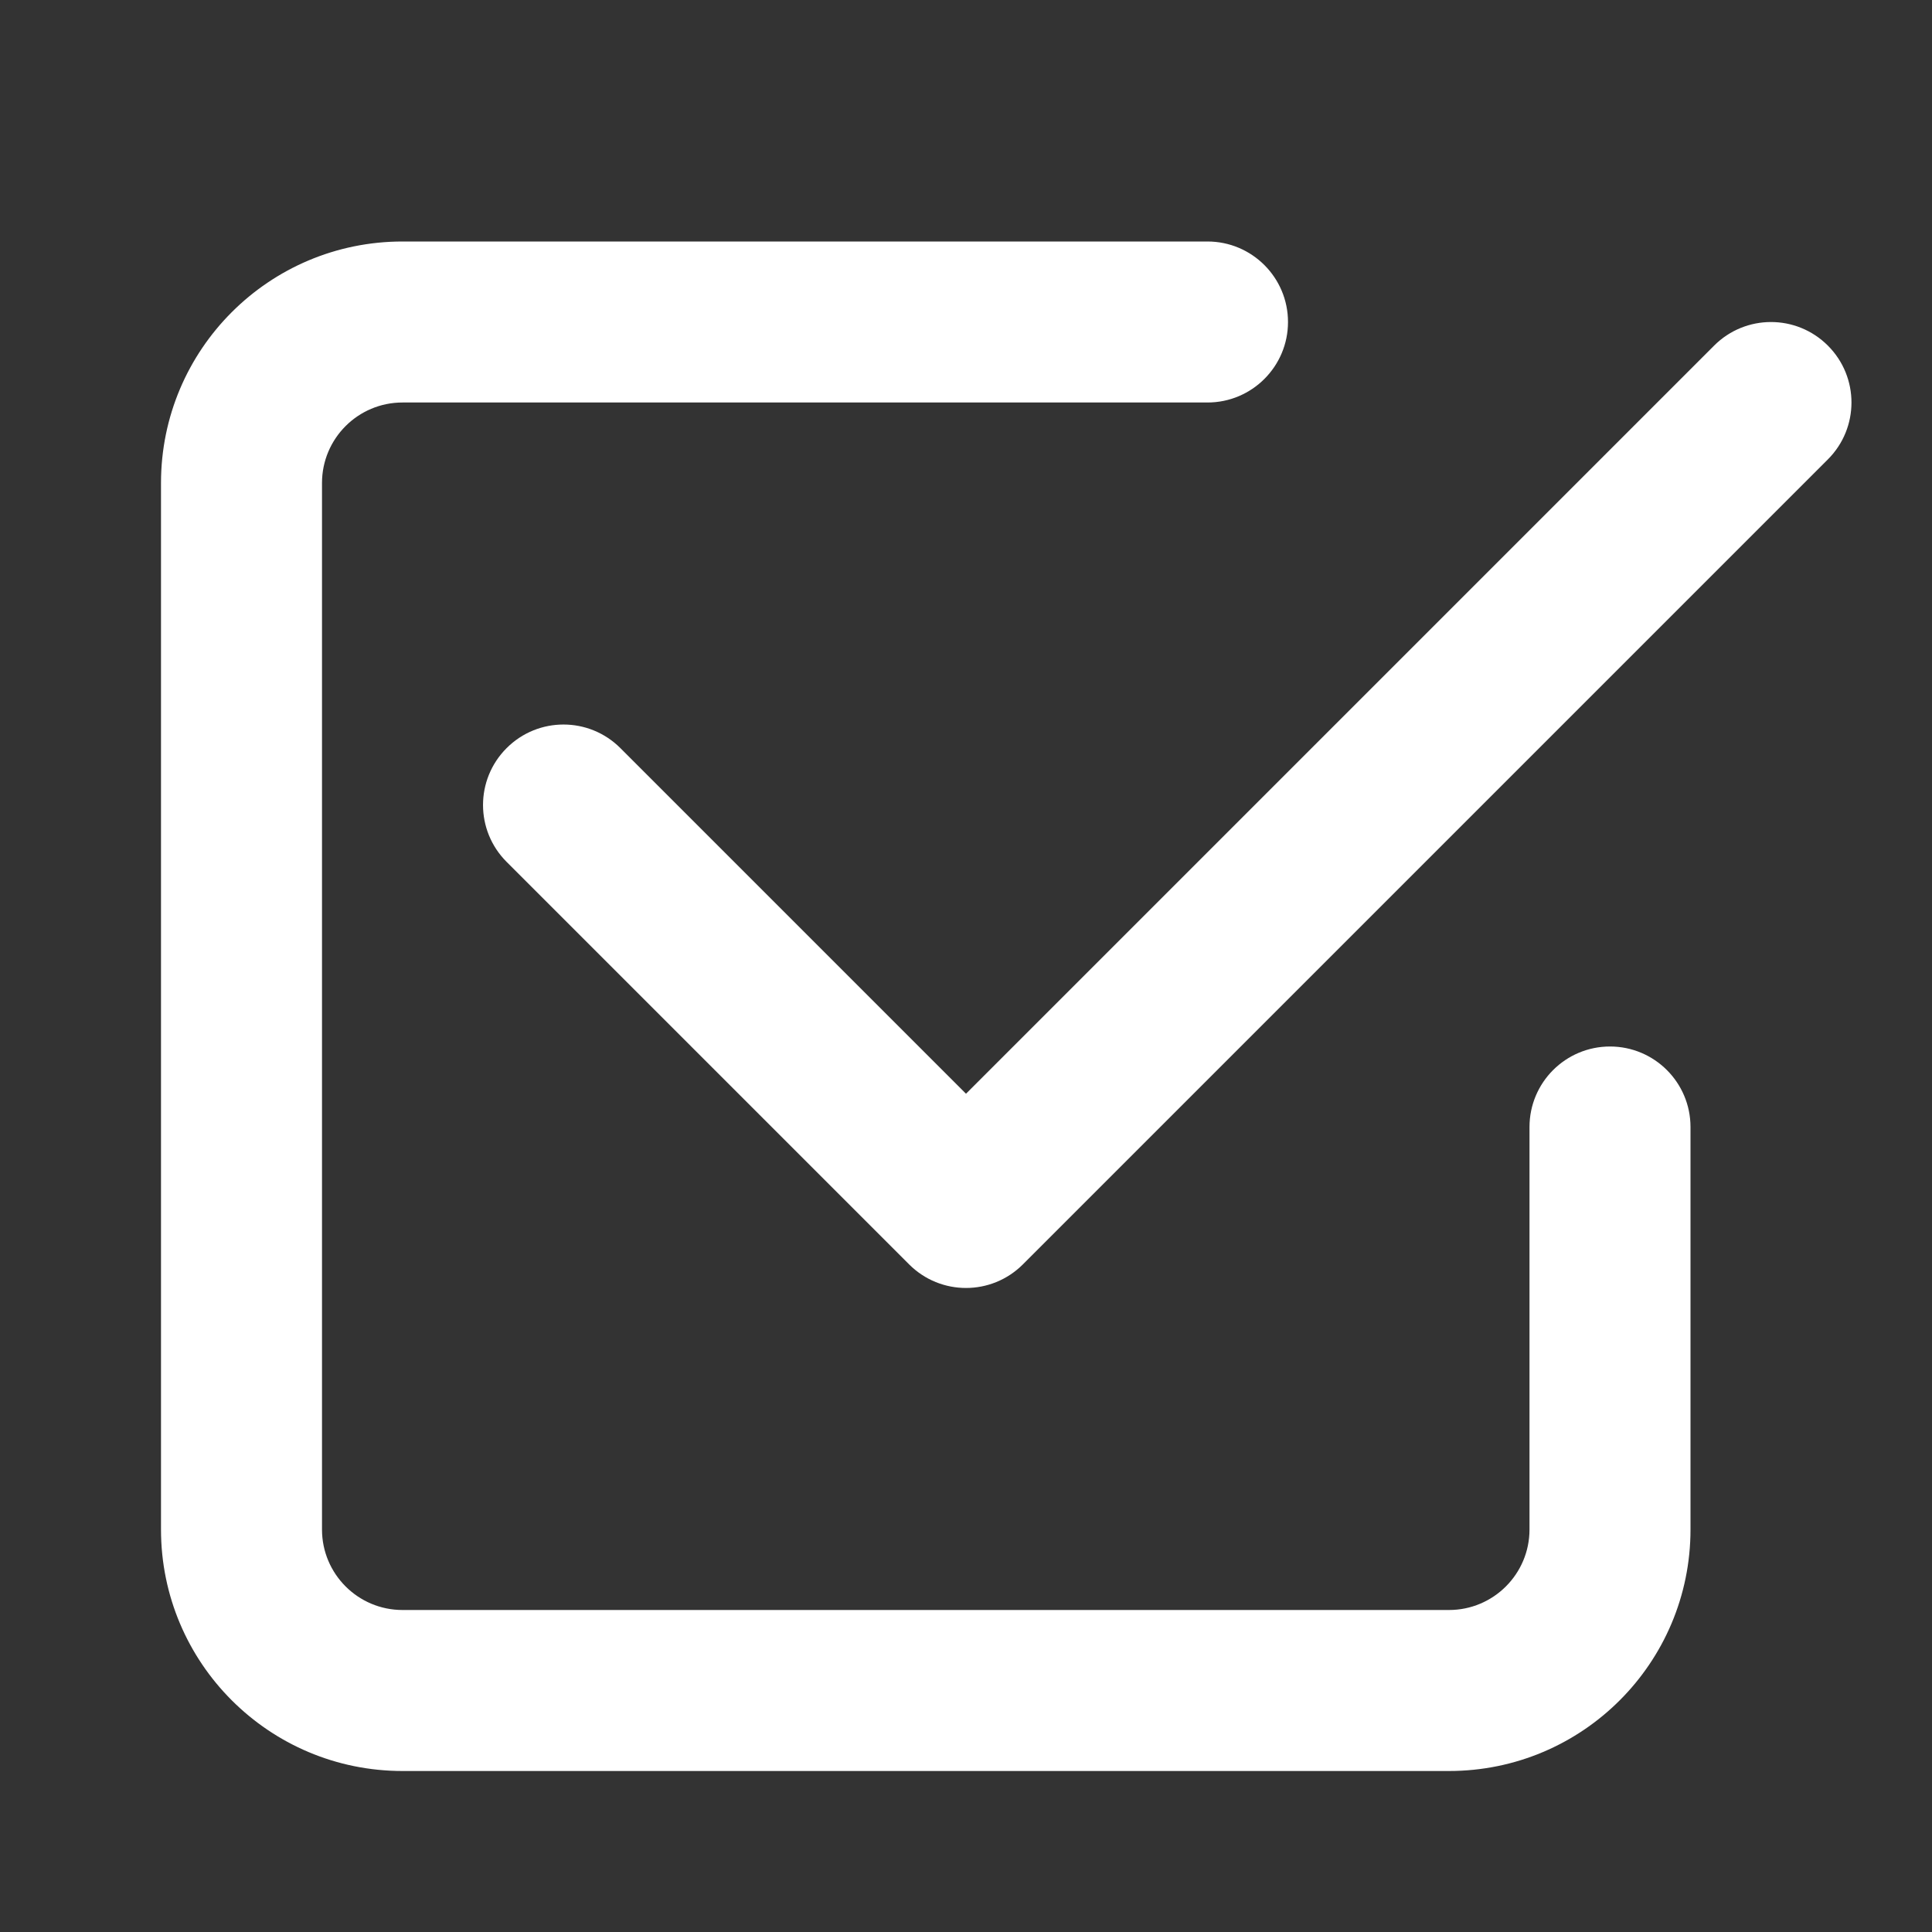 <svg width="18" height="18" viewBox="0 0 18 18" fill="none" xmlns="http://www.w3.org/2000/svg">
<rect x="0" y="0" width="18" height="18" fill="#333333" stroke="none"/>
<path d="M11.25 2.25C11.664 2.25 12 2.586 12 3C12 3.414 11.664 3.75 11.25 3.75H3.75C3.336 3.75 3 4.086 3 4.5V14.25C3 14.664 3.336 15 3.75 15H13.5C13.914 15 14.25 14.664 14.25 14.25V10.5C14.25 10.086 14.586 9.75 15 9.75C15.414 9.75 15.75 10.086 15.75 10.5V14.25C15.75 15.493 14.743 16.5 13.5 16.5H3.75C2.507 16.5 1.5 15.493 1.5 14.25V4.5C1.5 3.257 2.507 2.25 3.75 2.25H11.25ZM15.97 3.22C16.263 2.927 16.737 2.927 17.03 3.22C17.323 3.513 17.323 3.987 17.03 4.28L9.53 11.78C9.237 12.073 8.763 12.073 8.47 11.78L4.72 8.03C4.427 7.737 4.427 7.263 4.72 6.97C5.013 6.677 5.487 6.677 5.78 6.97L9 10.19L15.97 3.22Z" fill="white"/>
</svg>
